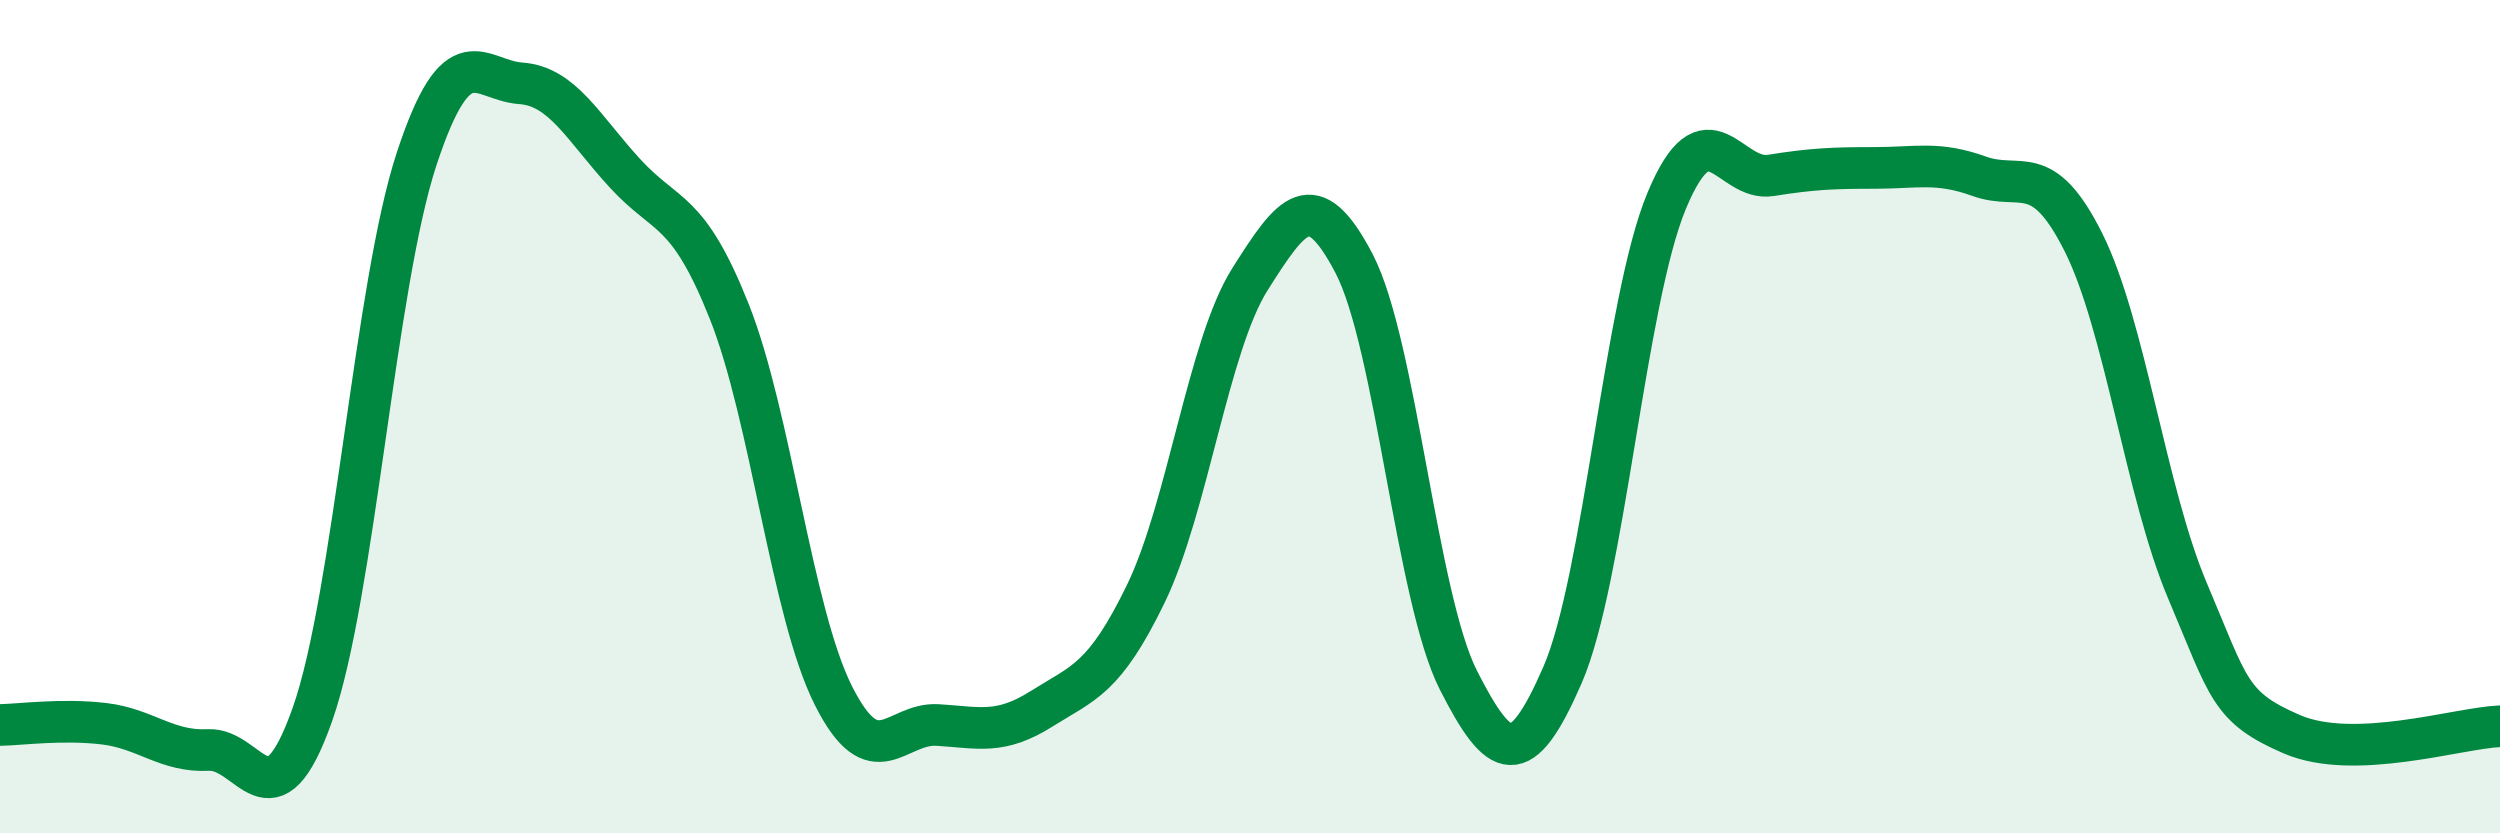 
    <svg width="60" height="20" viewBox="0 0 60 20" xmlns="http://www.w3.org/2000/svg">
      <path
        d="M 0,17.4 C 0.5,17.39 1.5,17.25 2.5,17.37 C 3.5,17.49 4,18.05 5,18 C 6,17.95 6.5,19.98 7.5,17.14 C 8.5,14.3 9,6.84 10,3.81 C 11,0.78 11.5,1.93 12.5,2 C 13.5,2.07 14,3.07 15,4.16 C 16,5.25 16.5,4.96 17.5,7.47 C 18.5,9.98 19,14.7 20,16.69 C 21,18.68 21.5,17.34 22.5,17.4 C 23.5,17.46 24,17.64 25,17.01 C 26,16.38 26.5,16.31 27.5,14.25 C 28.5,12.19 29,8.28 30,6.7 C 31,5.12 31.5,4.41 32.5,6.33 C 33.5,8.25 34,14.35 35,16.32 C 36,18.29 36.5,18.5 37.5,16.2 C 38.5,13.9 39,7.22 40,4.82 C 41,2.42 41.5,4.37 42.5,4.21 C 43.5,4.05 44,4.03 45,4.03 C 46,4.03 46.5,3.87 47.5,4.23 C 48.5,4.59 49,3.82 50,5.81 C 51,7.8 51.5,11.82 52.5,14.18 C 53.5,16.54 53.5,16.97 55,17.62 C 56.5,18.27 59,17.47 60,17.43L60 20L0 20Z"
        fill="#008740"
        opacity="0.1"
        stroke-linecap="round"
        stroke-linejoin="round"
      />
      <path
        d="M 0,17.4 C 0.5,17.39 1.5,17.25 2.5,17.37 C 3.5,17.49 4,18.05 5,18 C 6,17.95 6.5,19.98 7.5,17.14 C 8.5,14.3 9,6.84 10,3.81 C 11,0.78 11.5,1.93 12.5,2 C 13.5,2.07 14,3.07 15,4.16 C 16,5.25 16.5,4.96 17.5,7.47 C 18.5,9.98 19,14.7 20,16.69 C 21,18.68 21.5,17.34 22.5,17.4 C 23.5,17.46 24,17.64 25,17.01 C 26,16.38 26.5,16.31 27.5,14.25 C 28.5,12.19 29,8.28 30,6.7 C 31,5.12 31.5,4.41 32.5,6.33 C 33.5,8.25 34,14.35 35,16.32 C 36,18.29 36.5,18.5 37.5,16.2 C 38.5,13.9 39,7.22 40,4.82 C 41,2.42 41.5,4.37 42.5,4.21 C 43.5,4.05 44,4.03 45,4.03 C 46,4.03 46.5,3.87 47.5,4.23 C 48.5,4.59 49,3.82 50,5.81 C 51,7.8 51.5,11.82 52.5,14.18 C 53.5,16.54 53.5,16.97 55,17.62 C 56.5,18.27 59,17.47 60,17.43"
        stroke="#008740"
        stroke-width="1"
        fill="none"
        stroke-linecap="round"
        stroke-linejoin="round"
      />
    </svg>
  